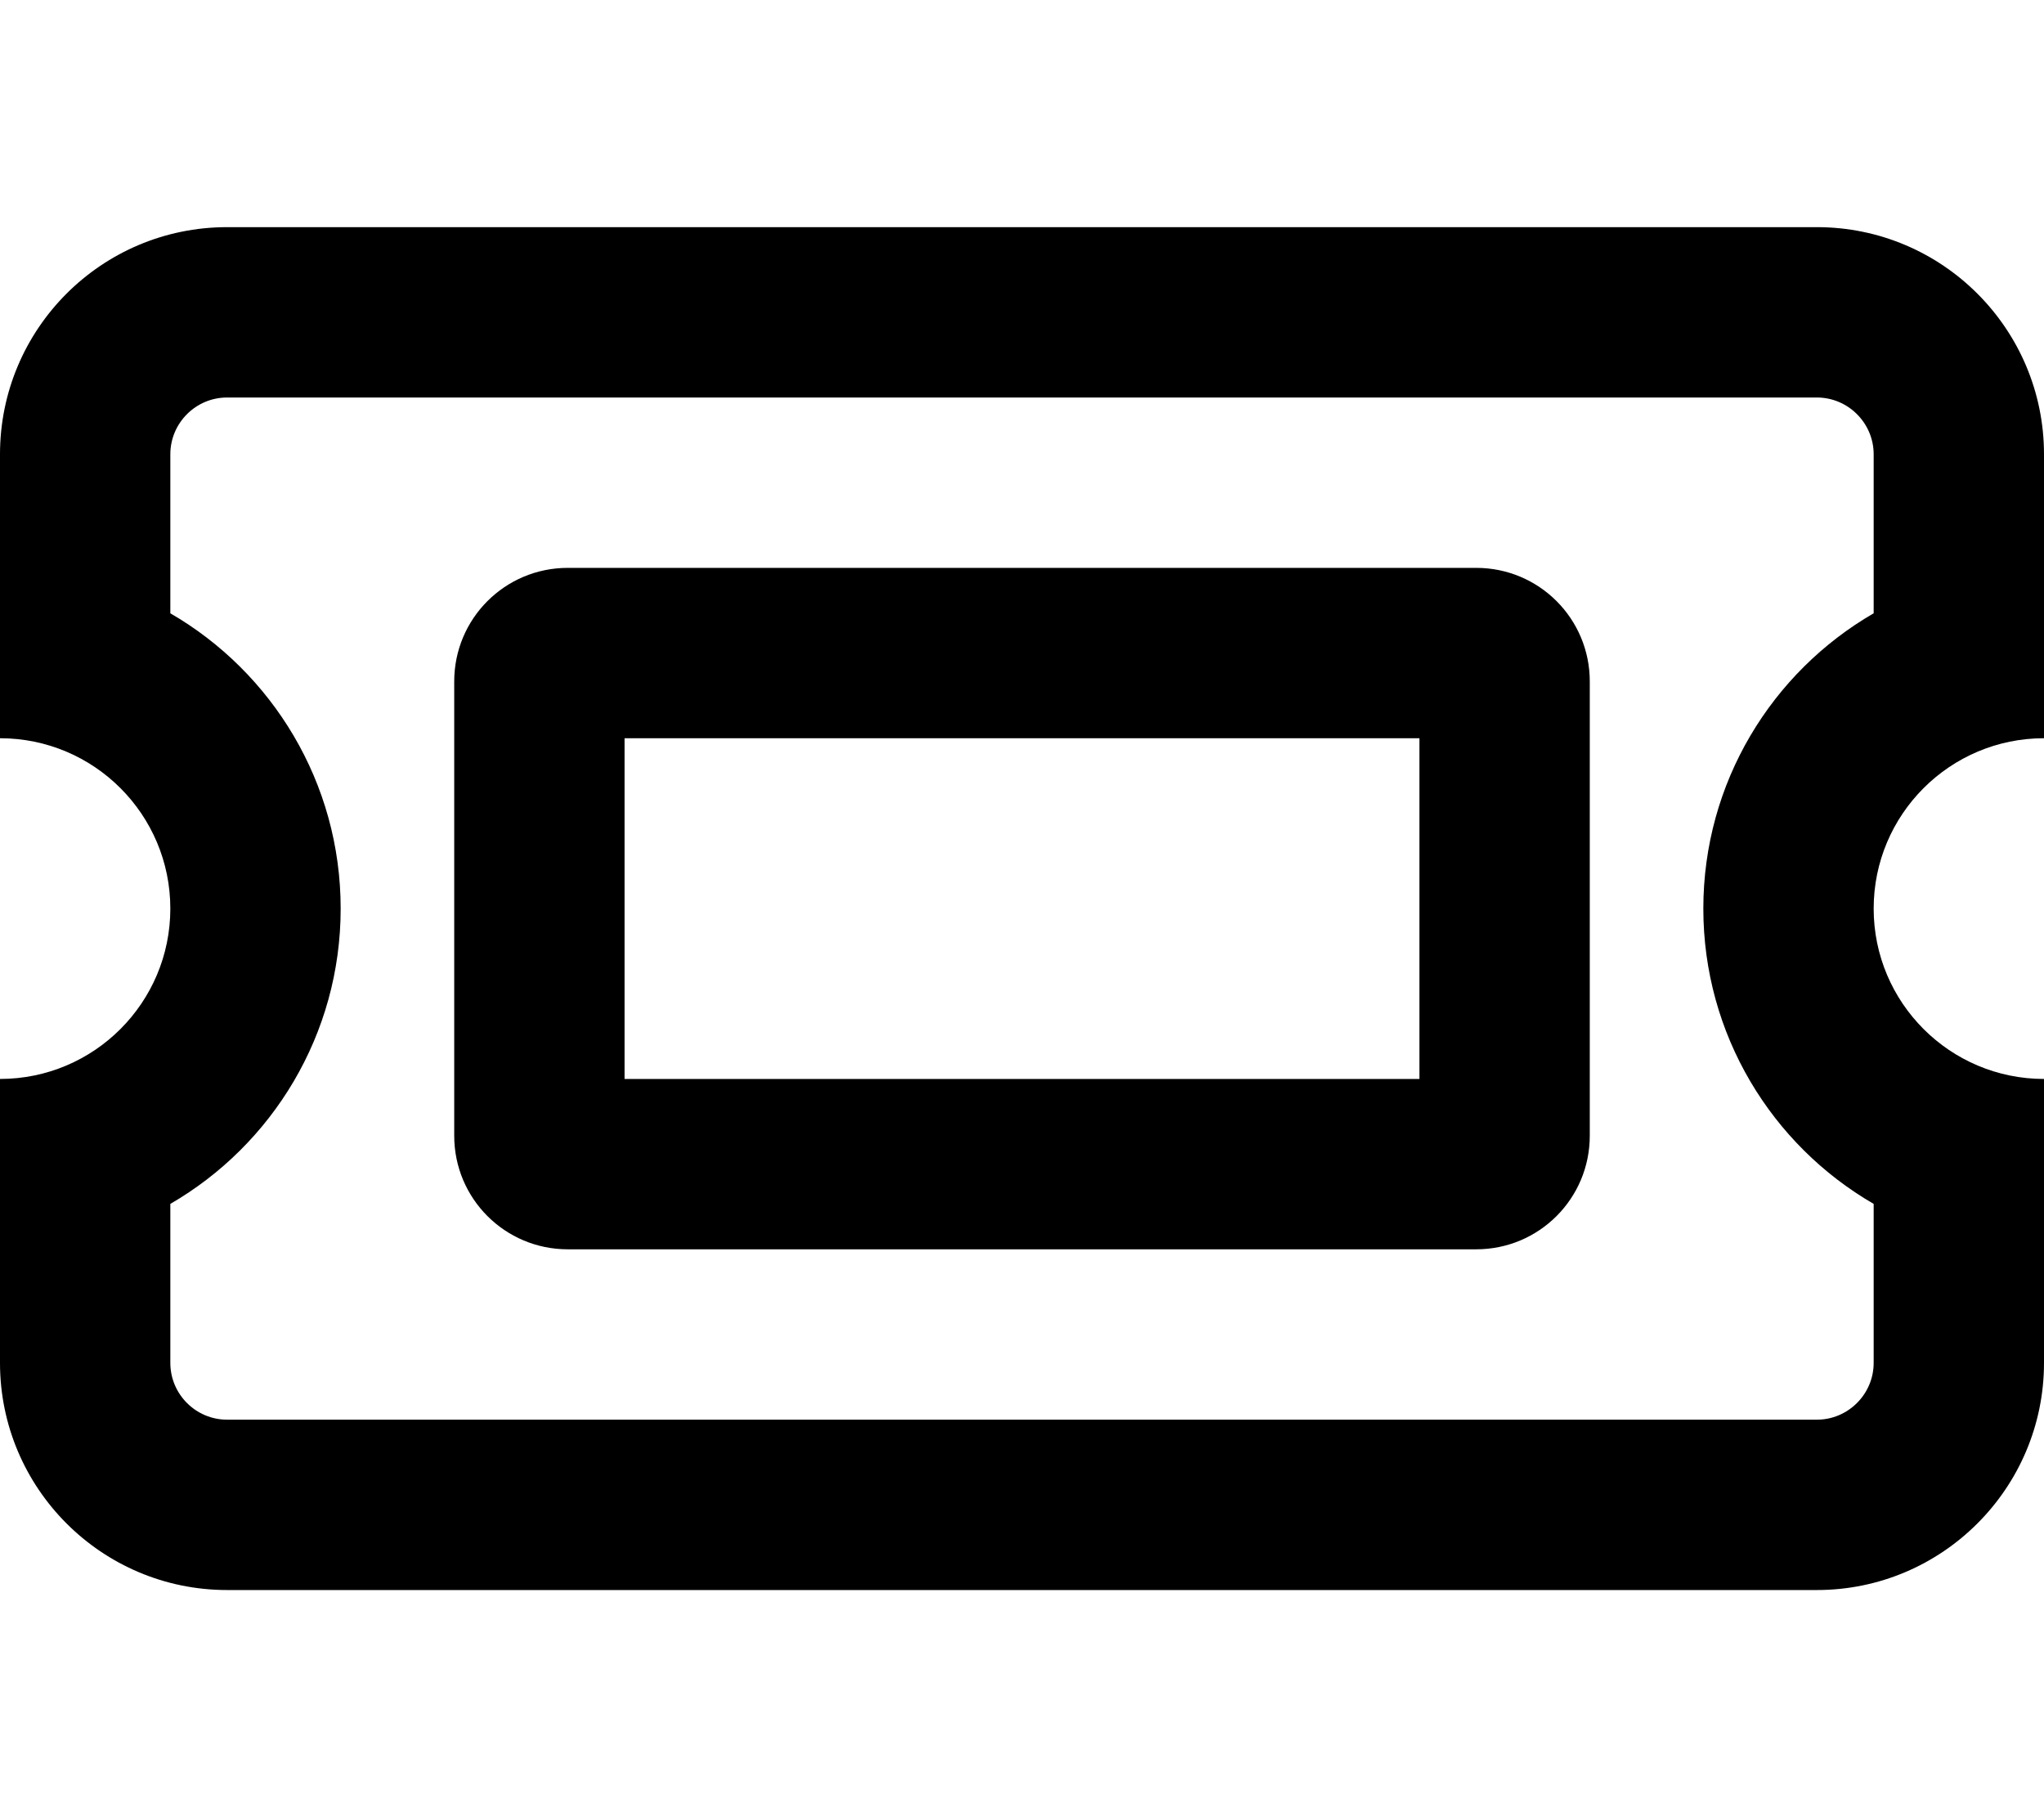 <svg xmlns="http://www.w3.org/2000/svg" viewBox="0 0 576 512"><!--! Font Awesome Pro 6.2.0 by @fontawesome - https://fontawesome.com License - https://fontawesome.com/license (Commercial License) Copyright 2022 Fonticons, Inc. --><path d="M128 192C128 174.3 142.3 160 160 160H416C433.7 160 448 174.3 448 192V320C448 337.7 433.7 352 416 352H160C142.3 352 128 337.7 128 320V192zM400 208H176V304H400V208zM576 128V208C549.5 208 528 229.5 528 256C528 282.5 549.5 304 576 304V384C576 419.3 547.3 448 512 448H64C28.65 448 0 419.3 0 384V304C26.51 304 48 282.5 48 256C48 229.5 26.51 208 0 208V128C0 92.65 28.65 64 64 64H512C547.3 64 576 92.65 576 128zM48 172.8C76.69 189.4 96 220.5 96 256C96 291.5 76.69 322.6 48 339.2V384C48 392.8 55.16 400 64 400H512C520.8 400 528 392.8 528 384V339.2C499.3 322.6 480 291.5 480 256C480 220.5 499.3 189.4 528 172.8V128C528 119.2 520.8 112 512 112H64C55.16 112 48 119.2 48 128V172.8z"/></svg>